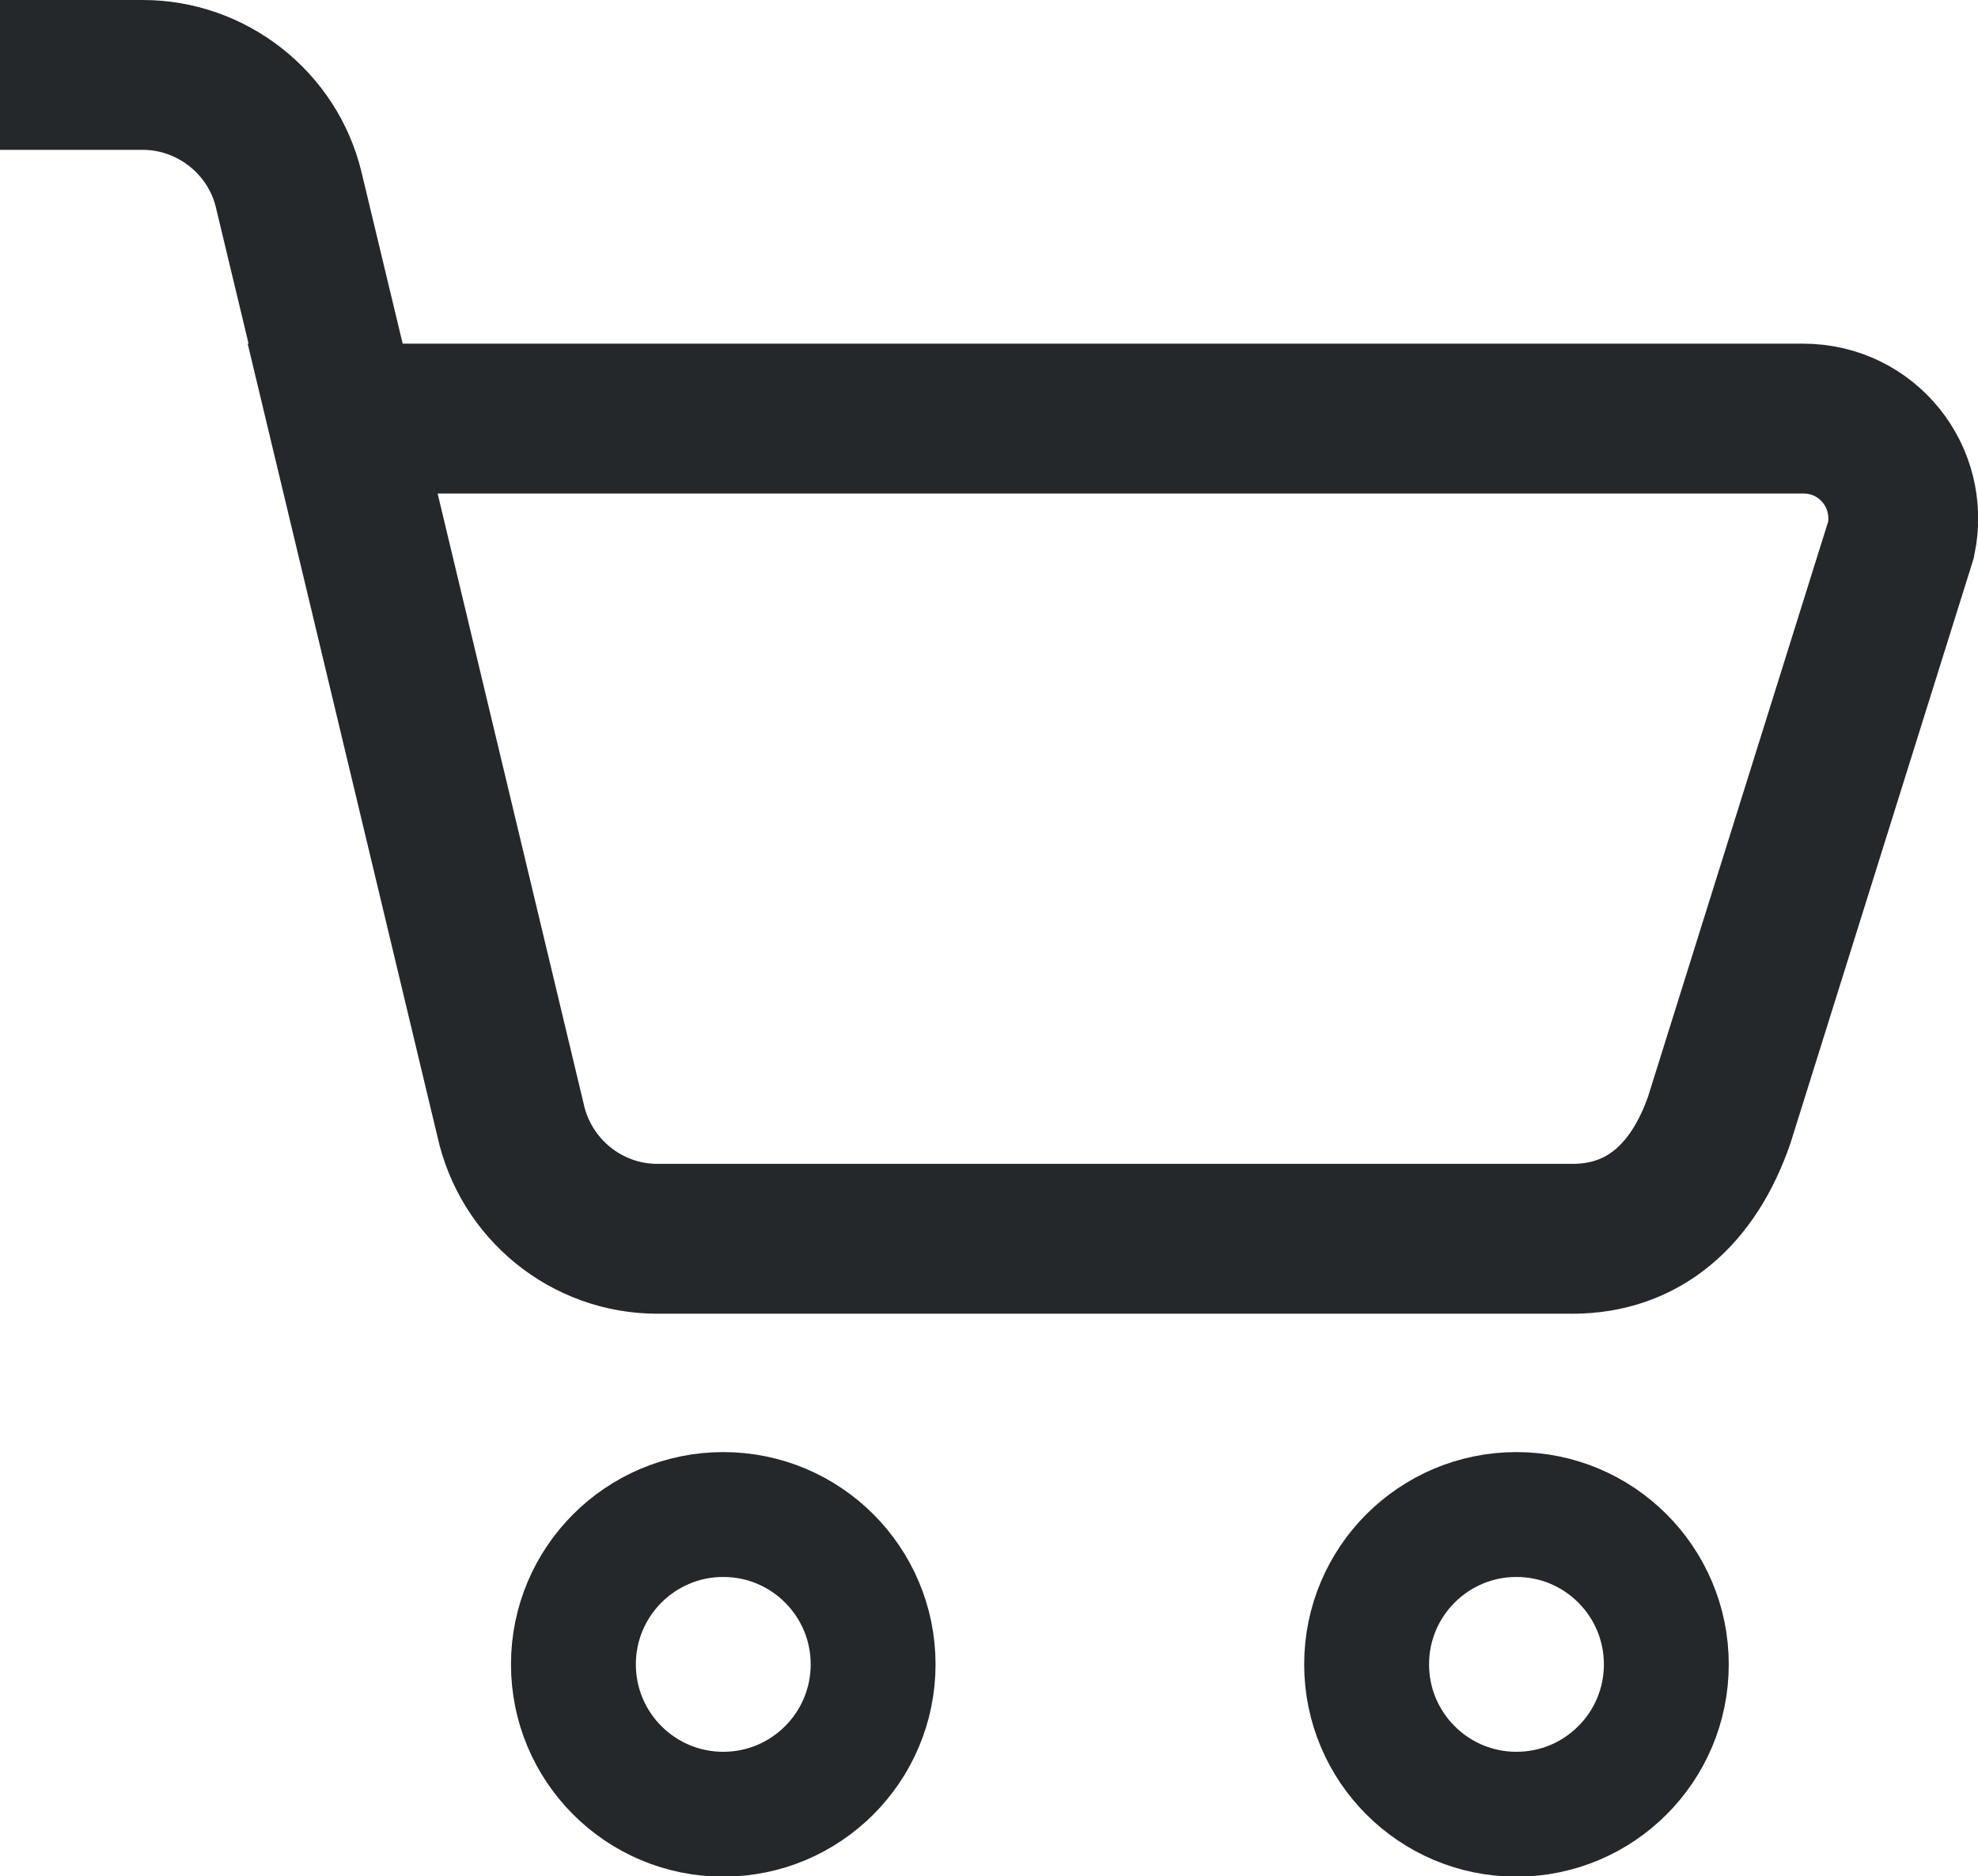 <?xml version="1.0" encoding="UTF-8"?>
<svg id="_圖層_2" data-name="圖層 2" xmlns="http://www.w3.org/2000/svg" viewBox="0 0 19.8 18.78">
  <defs>
    <style>
      .cls-1 {
        stroke-width: 1.5px;
      }

      .cls-1, .cls-2 {
        fill: none;
        stroke: #25282a;
      }

      .cls-2 {
        stroke-width: 1.25px;
      }
    </style>
  </defs>
  <g id="icon">
    <g>
      <path class="cls-1" d="m3.44,4.19h14.61c.64,0,1.11.58.98,1.21l-1.82,5.81c-.26.75-.76,1.19-1.47,1.19H6.58c-.71,0-1.32-.5-1.47-1.19l-1.68-7.02Z"/>
      <path class="cls-1" d="m0,.75h1.43c.69,0,1.3.48,1.46,1.15l.48,2"/>
      <circle class="cls-2" cx="7.24" cy="16.66" r="1.5"/>
      <circle class="cls-2" cx="15.18" cy="16.66" r="1.5"/>
    </g>
  </g>
</svg>